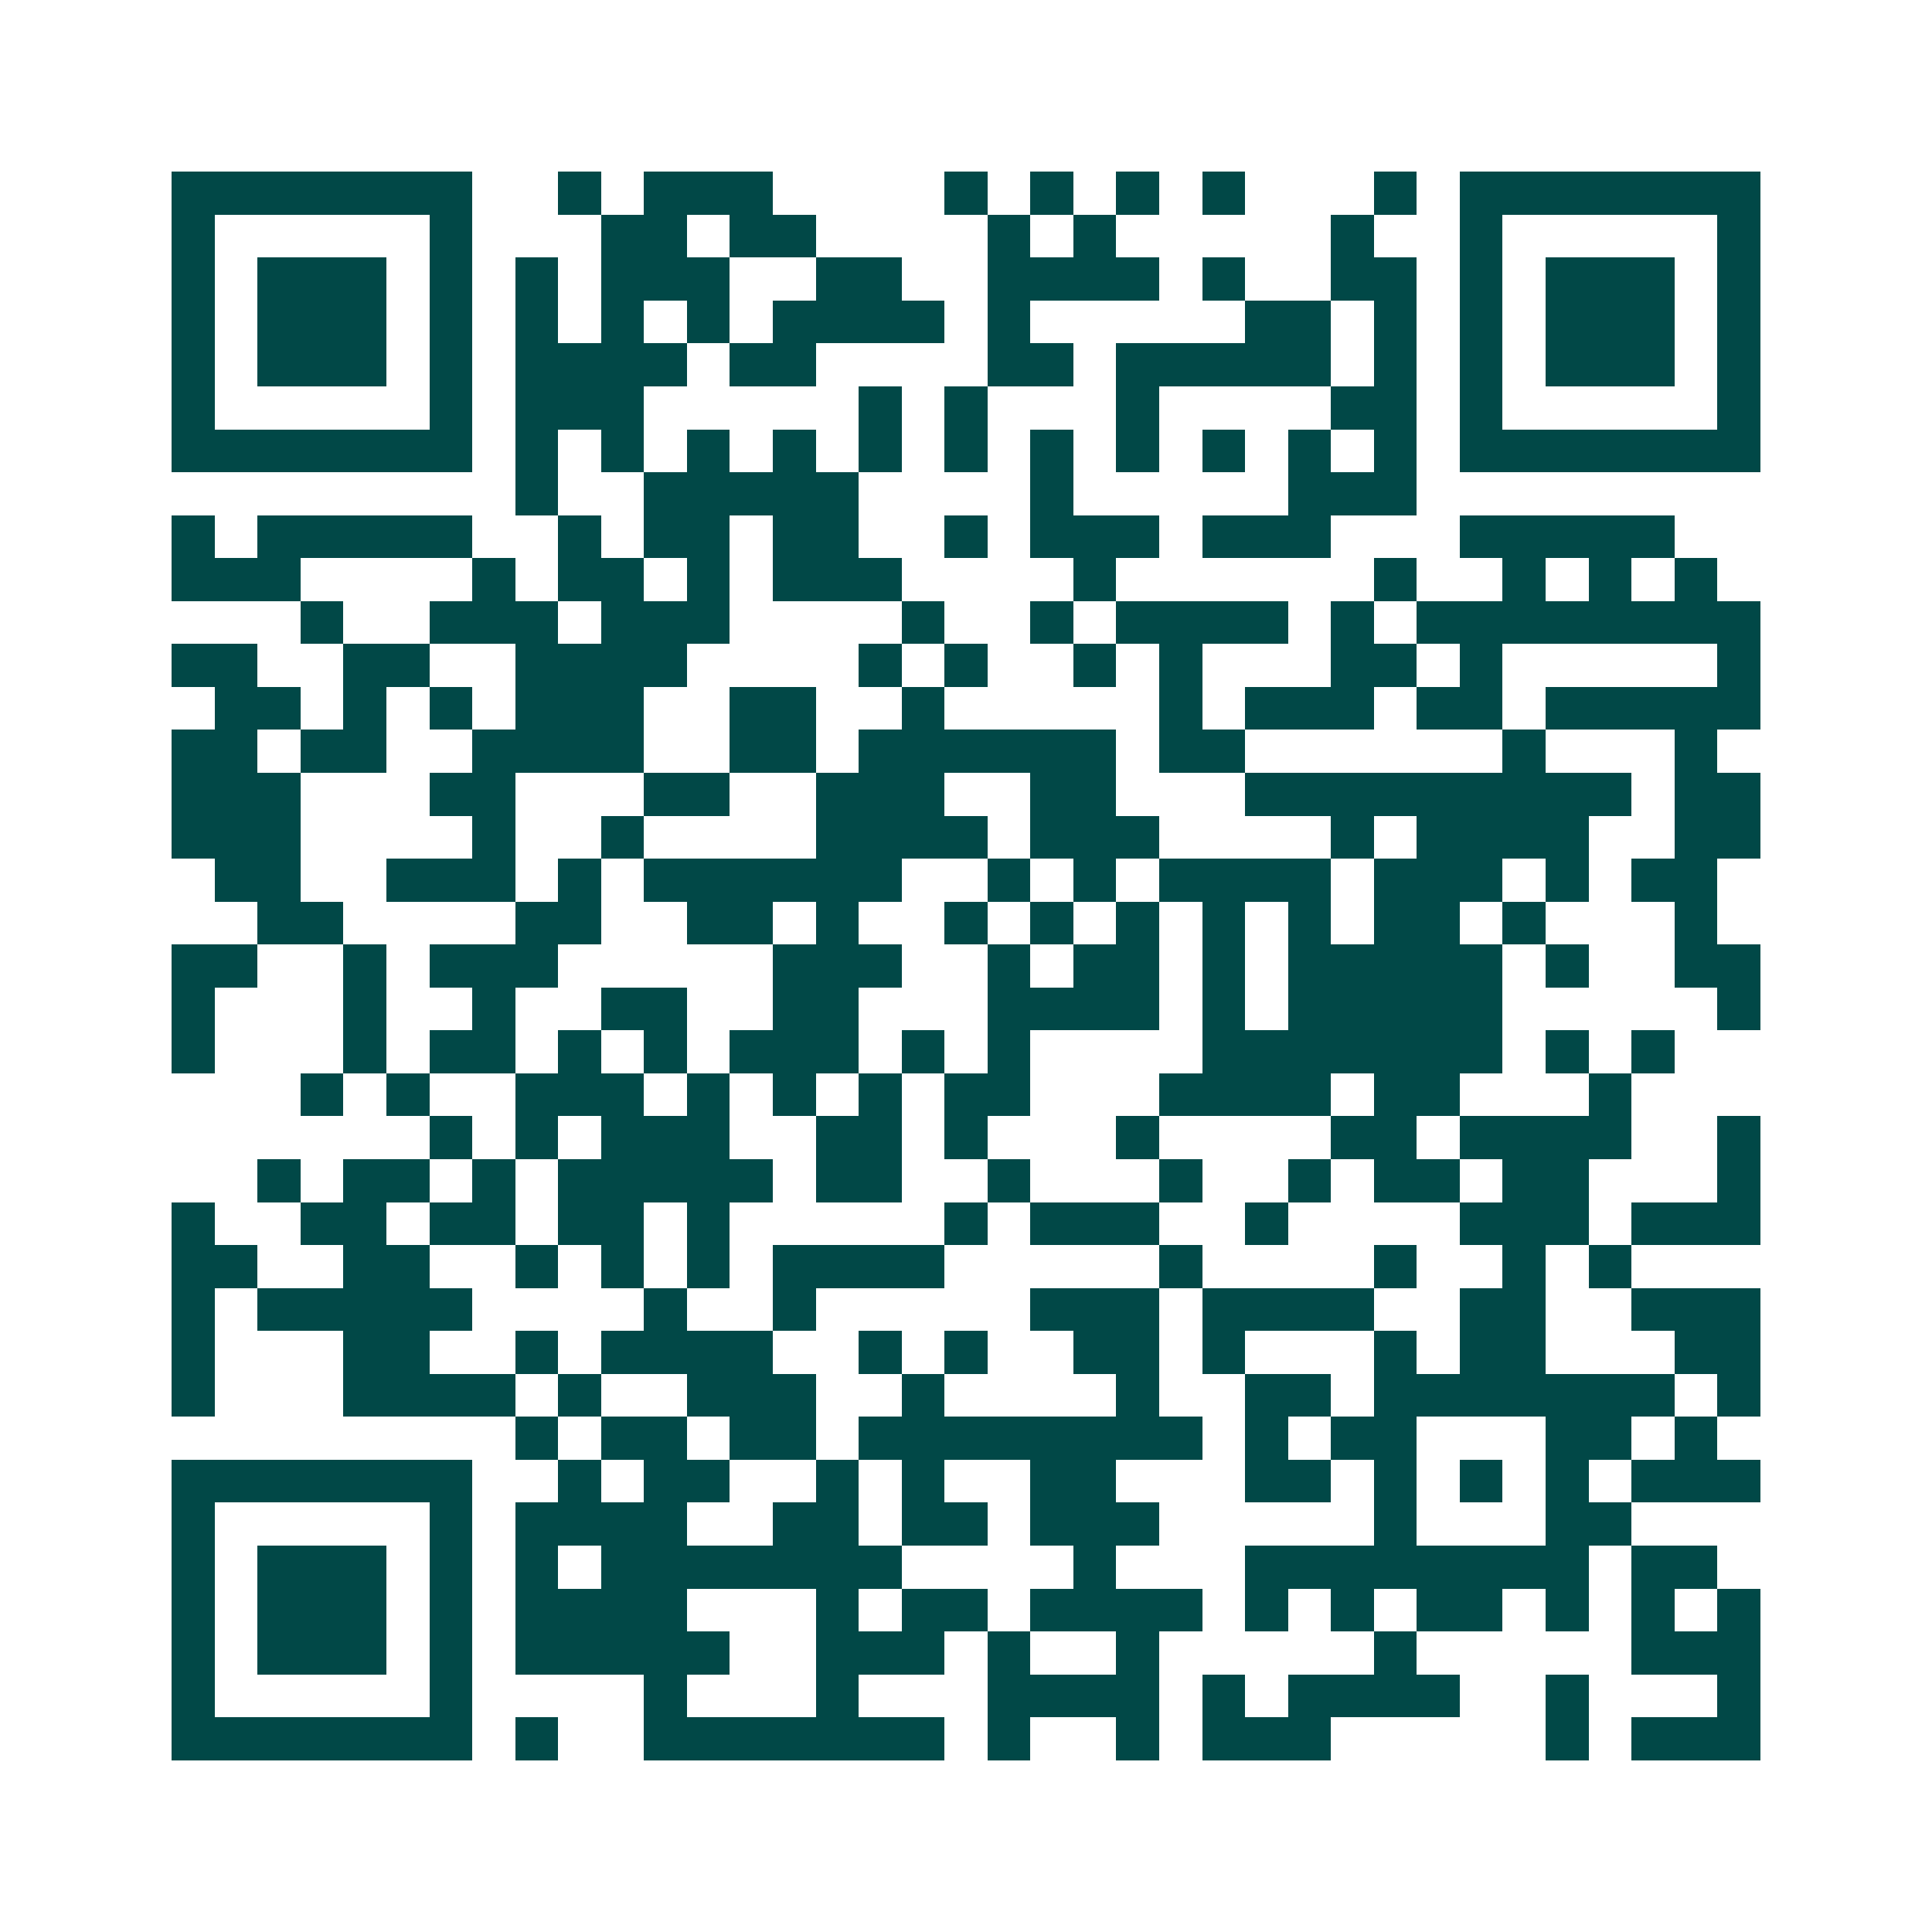 <svg xmlns="http://www.w3.org/2000/svg" width="200" height="200" viewBox="0 0 45 45" shape-rendering="crispEdges"><path fill="#ffffff" d="M0 0h45v45H0z"/><path stroke="#014847" d="M4 4.5h7m2 0h1m1 0h3m4 0h1m1 0h1m1 0h1m1 0h1m3 0h1m1 0h7M4 5.5h1m5 0h1m3 0h2m1 0h2m4 0h1m1 0h1m5 0h1m2 0h1m5 0h1M4 6.5h1m1 0h3m1 0h1m1 0h1m1 0h3m2 0h2m2 0h4m1 0h1m2 0h2m1 0h1m1 0h3m1 0h1M4 7.5h1m1 0h3m1 0h1m1 0h1m1 0h1m1 0h1m1 0h4m1 0h1m5 0h2m1 0h1m1 0h1m1 0h3m1 0h1M4 8.5h1m1 0h3m1 0h1m1 0h4m1 0h2m4 0h2m1 0h5m1 0h1m1 0h1m1 0h3m1 0h1M4 9.5h1m5 0h1m1 0h3m5 0h1m1 0h1m3 0h1m4 0h2m1 0h1m5 0h1M4 10.5h7m1 0h1m1 0h1m1 0h1m1 0h1m1 0h1m1 0h1m1 0h1m1 0h1m1 0h1m1 0h1m1 0h1m1 0h7M12 11.5h1m2 0h5m4 0h1m5 0h3M4 12.5h1m1 0h5m2 0h1m1 0h2m1 0h2m2 0h1m1 0h3m1 0h3m3 0h5M4 13.5h3m4 0h1m1 0h2m1 0h1m1 0h3m4 0h1m6 0h1m2 0h1m1 0h1m1 0h1M7 14.5h1m2 0h3m1 0h3m4 0h1m2 0h1m1 0h4m1 0h1m1 0h8M4 15.5h2m2 0h2m2 0h4m4 0h1m1 0h1m2 0h1m1 0h1m3 0h2m1 0h1m5 0h1M5 16.5h2m1 0h1m1 0h1m1 0h3m2 0h2m2 0h1m5 0h1m1 0h3m1 0h2m1 0h5M4 17.5h2m1 0h2m2 0h4m2 0h2m1 0h6m1 0h2m6 0h1m3 0h1M4 18.5h3m3 0h2m3 0h2m2 0h3m2 0h2m3 0h9m1 0h2M4 19.5h3m4 0h1m2 0h1m4 0h4m1 0h3m4 0h1m1 0h4m2 0h2M5 20.5h2m2 0h3m1 0h1m1 0h6m2 0h1m1 0h1m1 0h4m1 0h3m1 0h1m1 0h2M6 21.5h2m4 0h2m2 0h2m1 0h1m2 0h1m1 0h1m1 0h1m1 0h1m1 0h1m1 0h2m1 0h1m3 0h1M4 22.5h2m2 0h1m1 0h3m5 0h3m2 0h1m1 0h2m1 0h1m1 0h5m1 0h1m2 0h2M4 23.5h1m3 0h1m2 0h1m2 0h2m2 0h2m3 0h4m1 0h1m1 0h5m5 0h1M4 24.5h1m3 0h1m1 0h2m1 0h1m1 0h1m1 0h3m1 0h1m1 0h1m4 0h7m1 0h1m1 0h1M7 25.5h1m1 0h1m2 0h3m1 0h1m1 0h1m1 0h1m1 0h2m3 0h4m1 0h2m3 0h1M10 26.5h1m1 0h1m1 0h3m2 0h2m1 0h1m3 0h1m4 0h2m1 0h4m2 0h1M6 27.5h1m1 0h2m1 0h1m1 0h5m1 0h2m2 0h1m3 0h1m2 0h1m1 0h2m1 0h2m3 0h1M4 28.5h1m2 0h2m1 0h2m1 0h2m1 0h1m5 0h1m1 0h3m2 0h1m4 0h3m1 0h3M4 29.5h2m2 0h2m2 0h1m1 0h1m1 0h1m1 0h4m5 0h1m4 0h1m2 0h1m1 0h1M4 30.5h1m1 0h5m4 0h1m2 0h1m5 0h3m1 0h4m2 0h2m2 0h3M4 31.5h1m3 0h2m2 0h1m1 0h4m2 0h1m1 0h1m2 0h2m1 0h1m3 0h1m1 0h2m3 0h2M4 32.5h1m3 0h4m1 0h1m2 0h3m2 0h1m4 0h1m2 0h2m1 0h7m1 0h1M12 33.5h1m1 0h2m1 0h2m1 0h8m1 0h1m1 0h2m3 0h2m1 0h1M4 34.5h7m2 0h1m1 0h2m2 0h1m1 0h1m2 0h2m3 0h2m1 0h1m1 0h1m1 0h1m1 0h3M4 35.5h1m5 0h1m1 0h4m2 0h2m1 0h2m1 0h3m5 0h1m3 0h2M4 36.5h1m1 0h3m1 0h1m1 0h1m1 0h7m4 0h1m3 0h8m1 0h2M4 37.5h1m1 0h3m1 0h1m1 0h4m3 0h1m1 0h2m1 0h4m1 0h1m1 0h1m1 0h2m1 0h1m1 0h1m1 0h1M4 38.5h1m1 0h3m1 0h1m1 0h5m2 0h3m1 0h1m2 0h1m5 0h1m5 0h3M4 39.5h1m5 0h1m4 0h1m3 0h1m3 0h4m1 0h1m1 0h4m2 0h1m3 0h1M4 40.5h7m1 0h1m2 0h7m1 0h1m2 0h1m1 0h3m5 0h1m1 0h3"/></svg>
